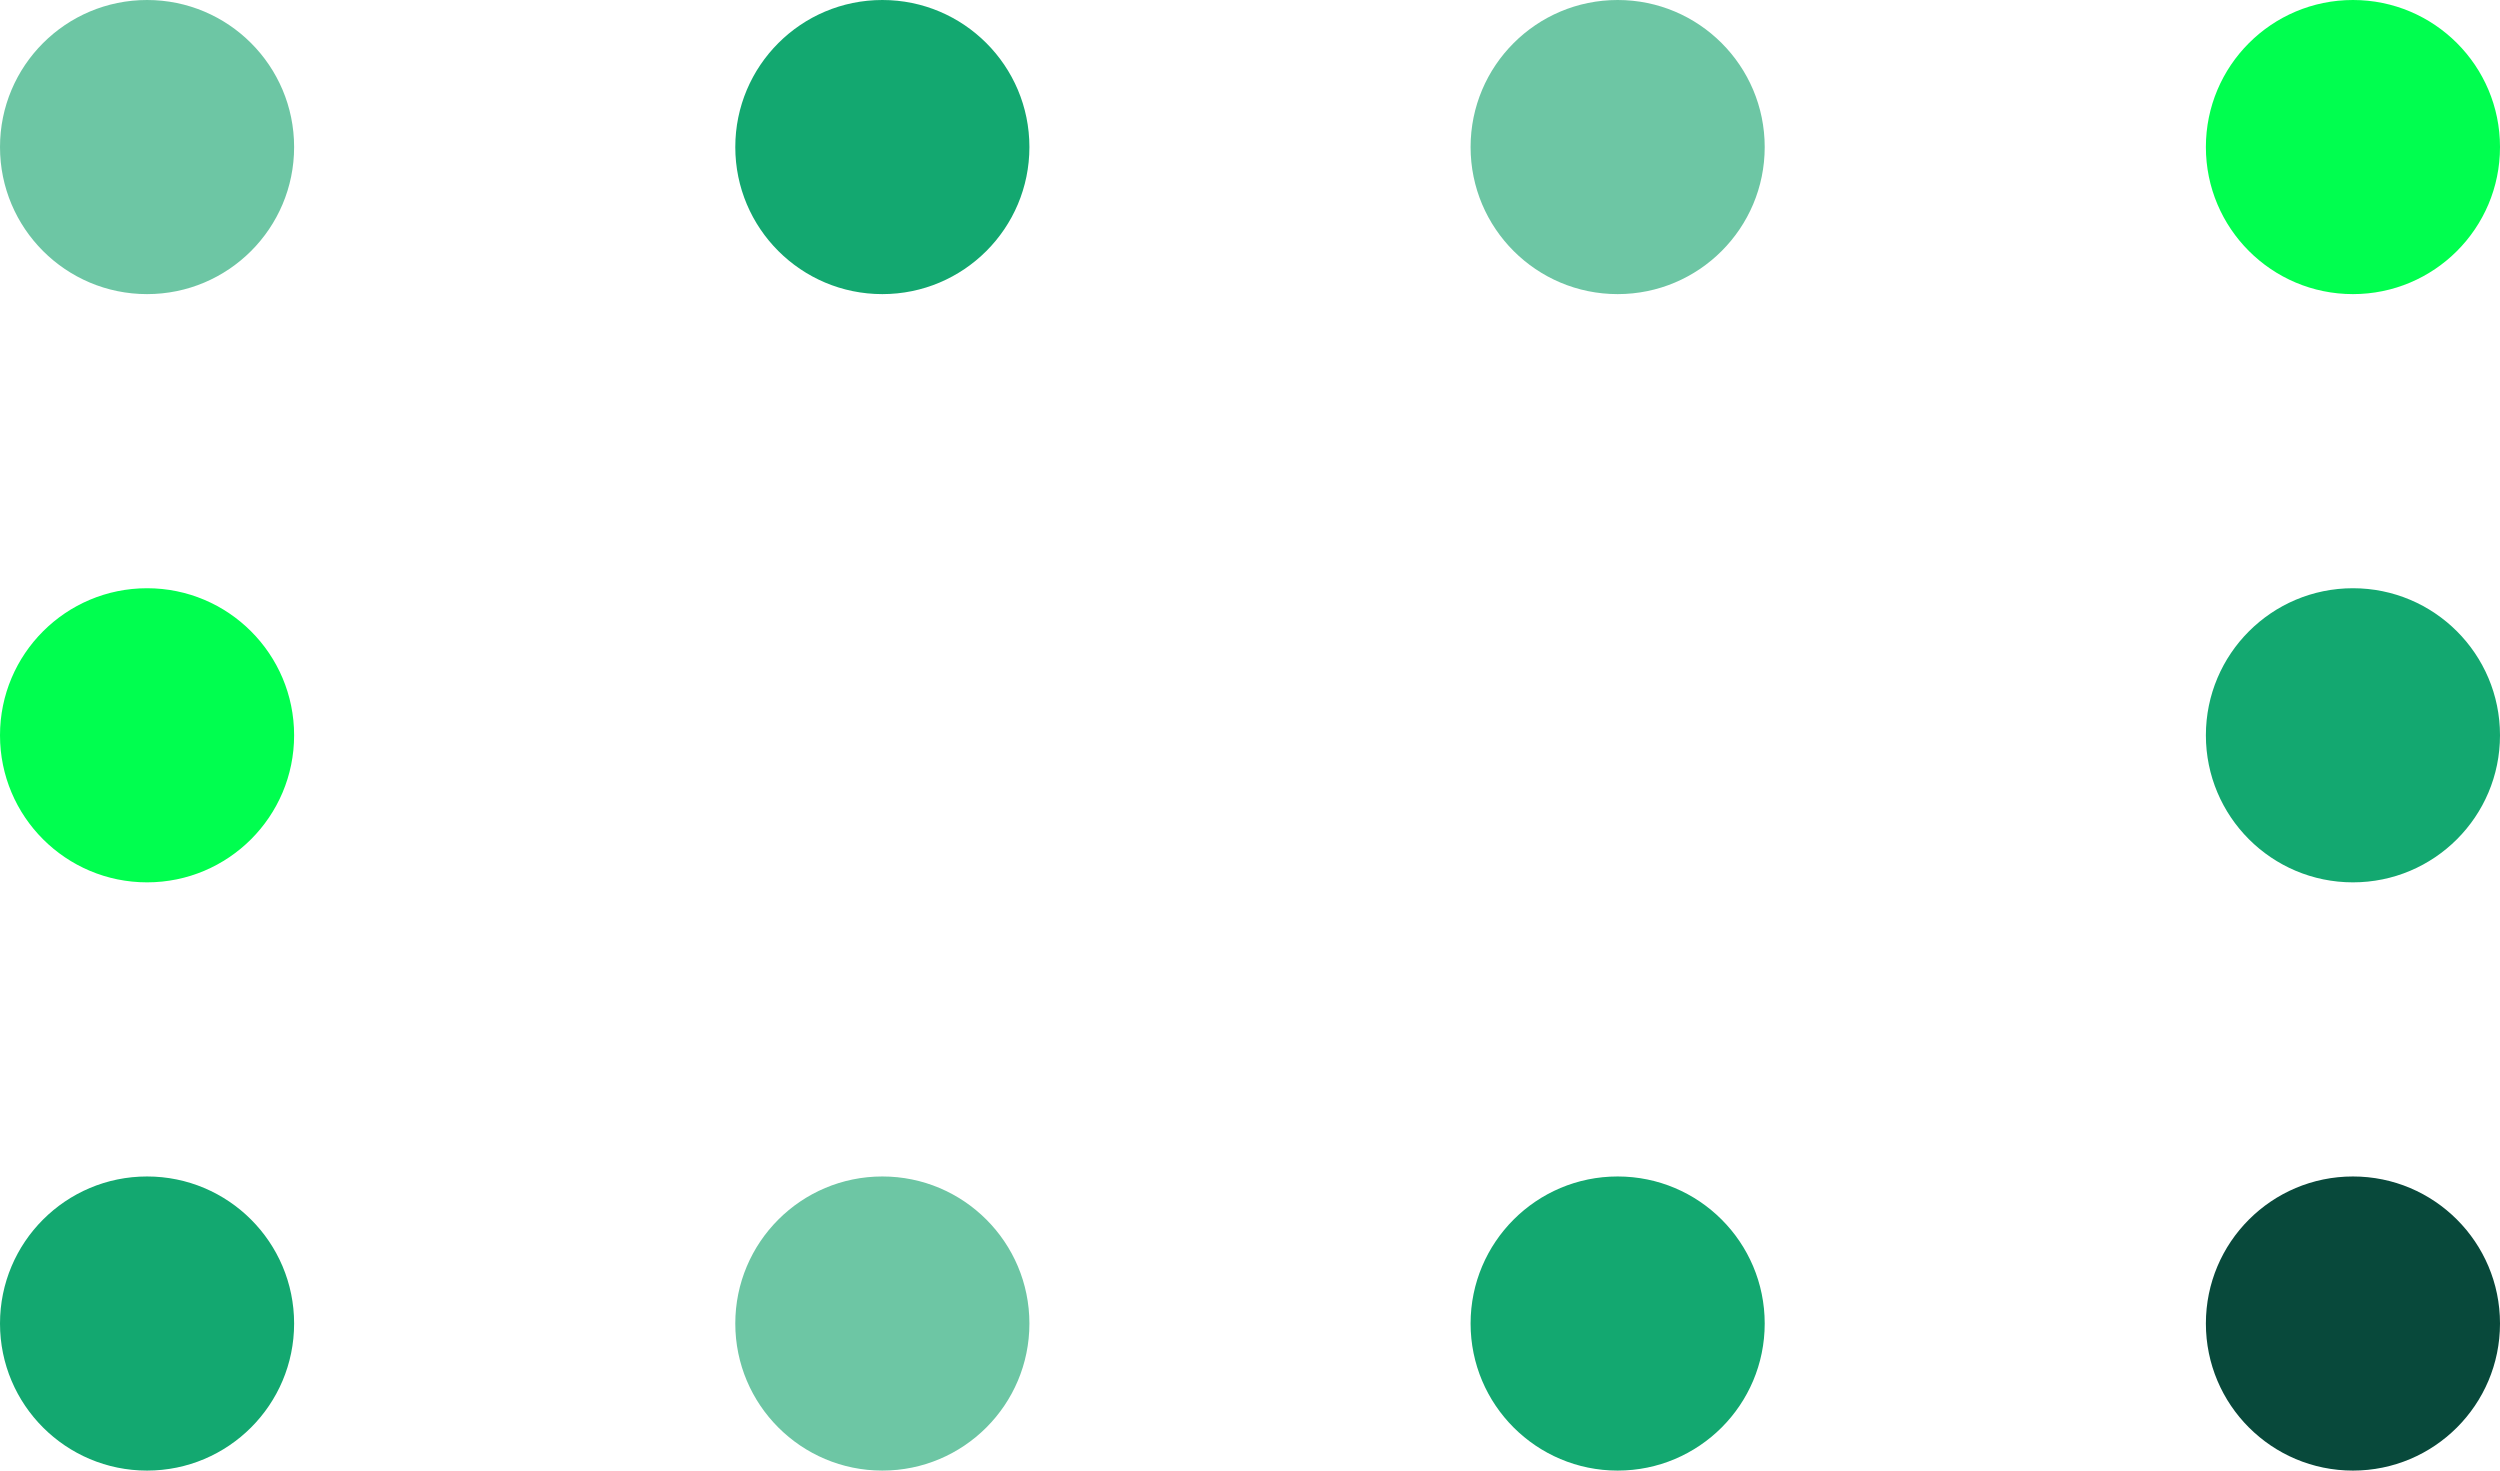 <svg xmlns="http://www.w3.org/2000/svg" width="136" height="80" viewBox="0 0 136 80"><g fill="none" fill-rule="evenodd"><circle cx="8" cy="72" r="8" fill="#13A870"/><circle cx="8" cy="40" r="8" fill="#00FF4F"/><circle cx="48" cy="72" r="8" fill="#6DC6A4"/><circle cx="88" cy="72" r="8" fill="#13A870"/><circle cx="128" cy="72" r="8" fill="#08493B"/><circle cx="128" cy="40" r="8" fill="#13A870"/><circle cx="48" cy="8" r="8" fill="#13A870"/><circle cx="88" cy="8" r="8" fill="#6DC6A4"/><circle cx="8" cy="8" r="8" fill="#6DC6A4"/><circle cx="128" cy="8" r="8" fill="#00FF4F"/></g></svg>